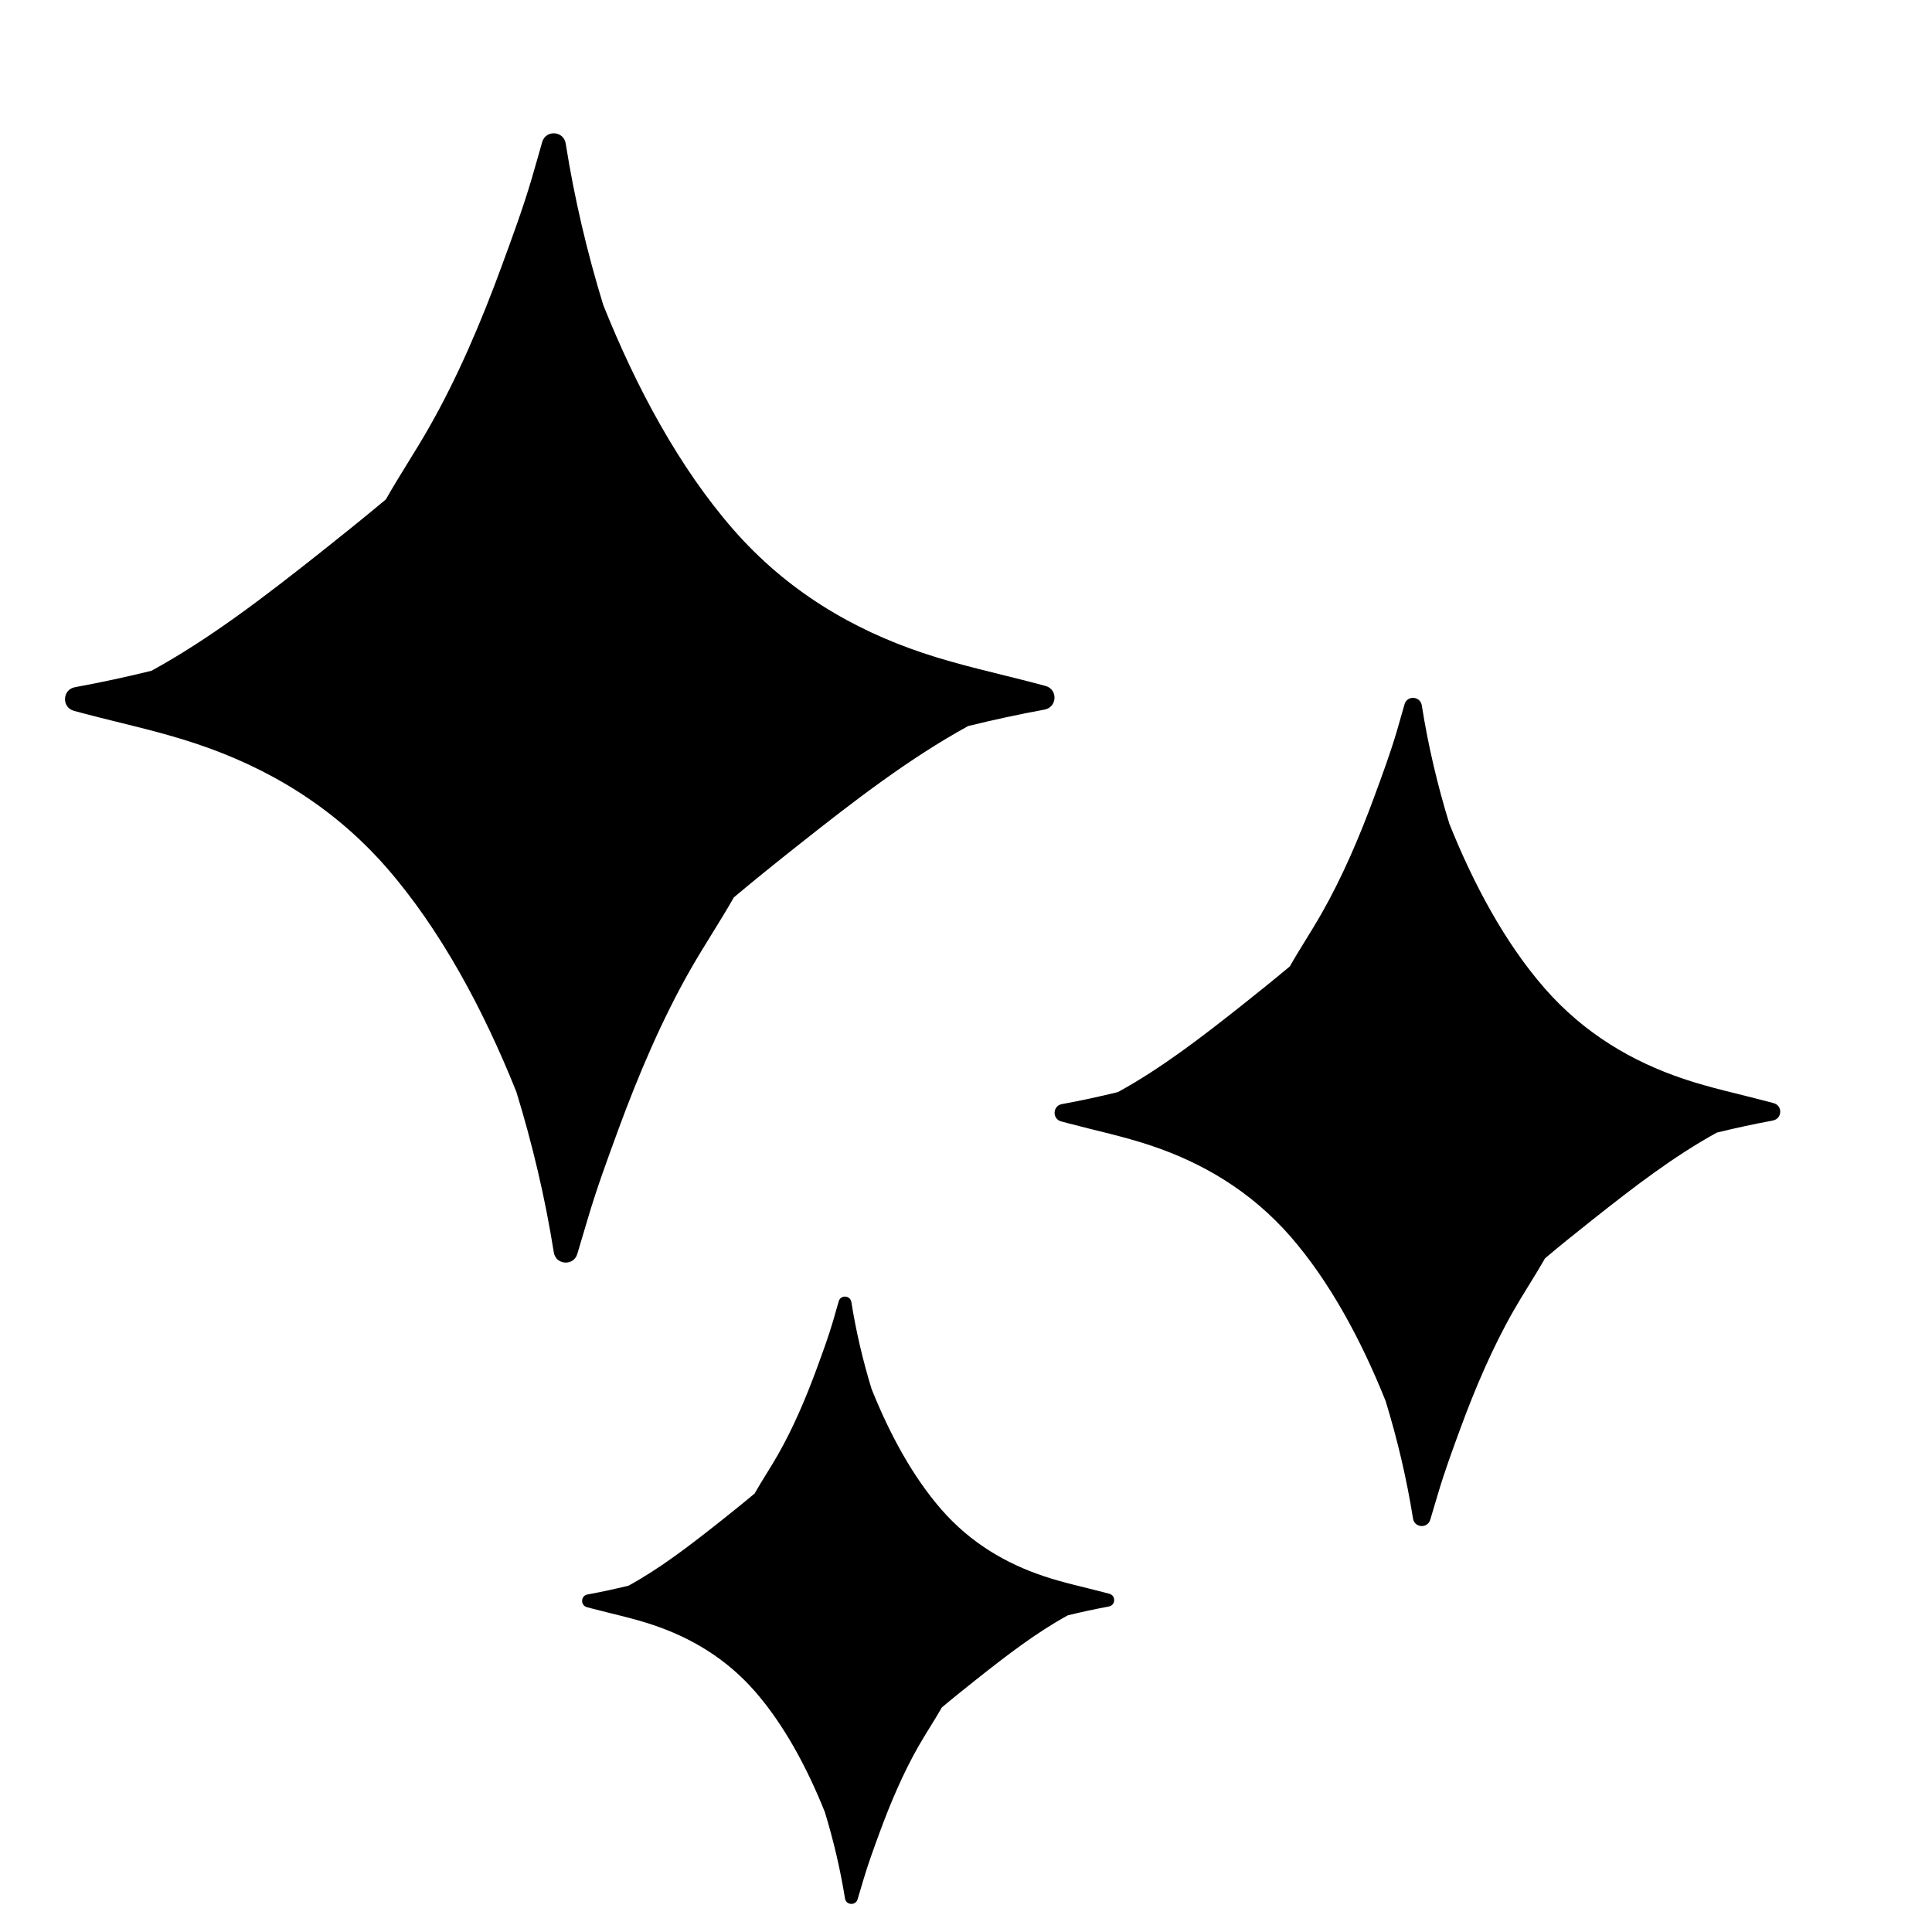 <svg viewBox="0 0 370 370" xmlns="http://www.w3.org/2000/svg" id="Layer_1"><path d="M123.57,5.5c.03-.1.07-.19,0,0h0Z"></path><path d="M123.57,5.5c-.03.1-.07.19,0,0h0Z"></path><path d="M200.07,135.89c-4.9.9-9.78,1.96-14.64,3.15-11.25,6.16-21.81,14.3-32.3,22.61-4.23,3.35-8.44,6.71-12.59,10.21-2.64,4.65-5.57,9.03-8.27,13.74-5.41,9.47-10,20.21-13.9,30.86-2.04,5.57-4.08,11.1-5.78,16.86-.54,1.8-1.28,4.3-2.03,6.82-.7,2.37-4.12,2.14-4.5-.3-1.67-10.51-4.12-20.82-7.17-30.73-6.35-15.88-14.58-31.15-24.84-42.93-10.43-11.93-23.05-19.24-36.32-23.7-7.16-2.41-14.45-3.93-21.68-5.84-.63-.17-1.26-.33-1.89-.51-2.38-.65-2.24-4.07.19-4.52,4.9-.9,9.79-1.95,14.66-3.15,11.24-6.16,21.8-14.3,32.3-22.61,4.22-3.35,8.43-6.72,12.59-10.21,2.63-4.65,5.57-9.03,8.25-13.74,5.41-9.47,10-20.21,13.9-30.86,2.04-5.57,4.09-11.1,5.79-16.87.64-2.17,1.3-4.54,1.99-6.95s4.12-2.18,4.51.27c1.67,10.56,4.12,20.92,7.18,30.89,6.35,15.89,14.58,31.16,24.85,42.95,10.4,11.93,23.03,19.24,36.31,23.7,7.16,2.41,14.44,3.93,21.68,5.84.63.16,1.25.33,1.88.5,2.38.65,2.24,4.07-.19,4.52Z"></path><path d="M271.28,127.43c.03-.07.05-.14,0,0h0Z"></path><path d="M271.28,127.43c-.03.07-.05.14,0,0h0Z"></path><path d="M339.55,214.59c-3.59.66-7.17,1.44-10.74,2.31-8.25,4.52-16,10.49-23.68,16.58-3.1,2.46-6.19,4.92-9.23,7.49-1.94,3.41-4.08,6.62-6.06,10.08-3.96,6.94-7.34,14.82-10.2,22.63-1.5,4.08-2.99,8.14-4.24,12.36-.39,1.32-.94,3.15-1.49,5-.52,1.73-3.02,1.57-3.3-.22-1.23-7.7-3.02-15.26-5.26-22.54-4.66-11.64-10.69-22.84-18.21-31.48-7.65-8.75-16.9-14.11-26.63-17.38-5.25-1.77-10.6-2.88-15.9-4.29-.46-.12-.92-.25-1.39-.37-1.75-.47-1.64-2.99.14-3.31,3.6-.66,7.18-1.43,10.75-2.31,8.24-4.52,15.99-10.49,23.68-16.58,3.09-2.46,6.18-4.93,9.23-7.49,1.93-3.41,4.08-6.62,6.05-10.08,3.96-6.94,7.34-14.82,10.2-22.63,1.5-4.08,3-8.14,4.25-12.37.47-1.59.96-3.33,1.46-5.1s3.02-1.6,3.31.2c1.22,7.74,3.02,15.34,5.27,22.65,4.66,11.65,10.69,22.85,18.22,31.49,7.63,8.75,16.89,14.11,26.62,17.38,5.25,1.77,10.59,2.88,15.9,4.29.46.12.92.24,1.38.37,1.75.47,1.64,2.98-.14,3.31Z"></path><path d="M162.32,243.74c.02-.05.04-.1,0,0h0Z"></path><path d="M162.32,243.74c-.02.05-.04.1,0,0h0Z"></path><path d="M212.38,307.66c-2.63.49-5.26,1.05-7.87,1.69-6.05,3.31-11.73,7.69-17.37,12.16-2.27,1.8-4.54,3.61-6.77,5.49-1.42,2.5-3,4.86-4.45,7.39-2.91,5.09-5.38,10.87-7.48,16.6-1.1,3-2.19,5.97-3.11,9.07-.29.97-.69,2.31-1.09,3.67-.38,1.27-2.21,1.15-2.42-.16-.9-5.65-2.22-11.19-3.85-16.53-3.41-8.54-7.84-16.75-13.36-23.09-5.61-6.42-12.39-10.35-19.53-12.75-3.85-1.3-7.77-2.11-11.66-3.14-.34-.09-.68-.18-1.02-.27-1.28-.35-1.2-2.19.1-2.43,2.64-.48,5.26-1.05,7.88-1.69,6.04-3.31,11.72-7.69,17.37-12.16,2.27-1.8,4.53-3.61,6.77-5.49,1.41-2.5,3-4.86,4.44-7.39,2.91-5.09,5.38-10.87,7.48-16.6,1.1-3,2.2-5.97,3.11-9.07.34-1.17.7-2.44,1.07-3.74s2.22-1.17,2.43.15c.9,5.68,2.22,11.25,3.86,16.61,3.41,8.54,7.84,16.76,13.36,23.09,5.59,6.42,12.39,10.35,19.52,12.75,3.85,1.3,7.76,2.11,11.66,3.14.34.09.67.18,1.01.27,1.28.35,1.2,2.19-.1,2.43Z"></path></svg>